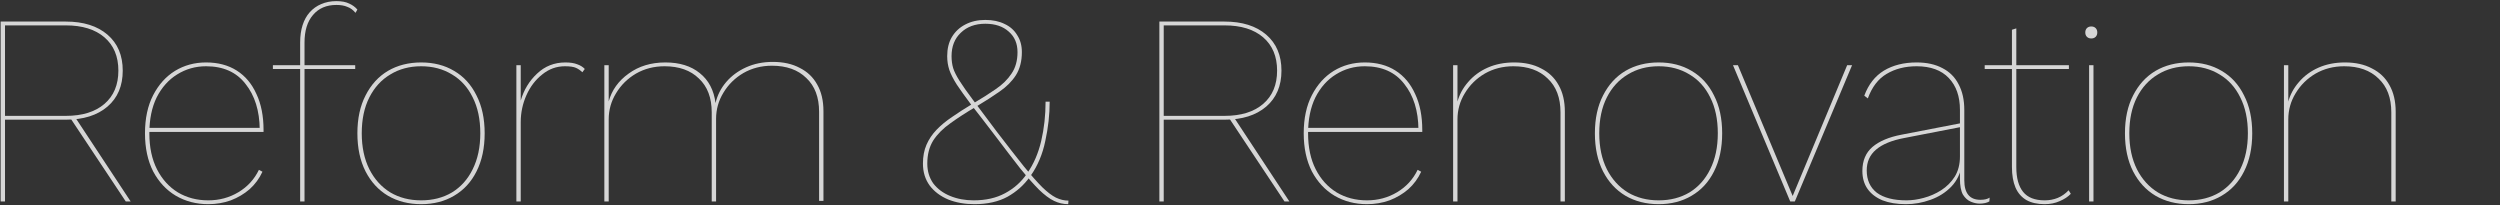 <svg xmlns="http://www.w3.org/2000/svg" width="1390" height="114" viewBox="0 0 1390 114" fill="none"><rect x="0" y="0" width="1390" height="114" fill="#333333" stroke="none"/><path opacity="0.8" d="M1269.87 112V36.235H1272.29V57.449L1272.14 56.995C1273.25 52.752 1275.27 48.964 1278.2 45.63C1281.13 42.195 1284.77 39.518 1289.11 37.599C1293.46 35.679 1298.36 34.72 1303.81 34.72C1309.67 34.72 1314.67 35.831 1318.81 38.053C1323.06 40.175 1326.29 43.256 1328.51 47.297C1330.83 51.337 1332 56.288 1332 62.147V112H1329.57V62.45C1329.57 54.368 1327.2 48.105 1322.45 43.66C1317.8 39.114 1311.44 36.841 1303.36 36.841C1297.5 36.841 1292.19 38.205 1287.45 40.932C1282.8 43.66 1279.11 47.297 1276.38 51.843C1273.66 56.288 1272.29 61.136 1272.29 66.389V112H1269.87Z" fill="white"></path><path opacity="0.8" d="M1216.93 34.72C1223.9 34.72 1230.02 36.285 1235.27 39.417C1240.62 42.549 1244.76 47.095 1247.69 53.055C1250.72 58.914 1252.24 65.935 1252.24 74.118C1252.24 82.3 1250.72 89.371 1247.69 95.332C1244.76 101.191 1240.62 105.686 1235.27 108.818C1230.02 111.949 1223.9 113.515 1216.93 113.515C1209.96 113.515 1203.8 111.949 1198.45 108.818C1193.19 105.686 1189.05 101.191 1186.02 95.332C1182.99 89.371 1181.48 82.3 1181.48 74.118C1181.48 65.935 1182.99 58.914 1186.02 53.055C1189.05 47.095 1193.19 42.549 1198.45 39.417C1203.8 36.285 1209.96 34.72 1216.93 34.72ZM1216.93 36.841C1210.47 36.841 1204.76 38.356 1199.81 41.387C1194.86 44.317 1190.97 48.559 1188.14 54.115C1185.31 59.672 1183.9 66.339 1183.9 74.118C1183.9 81.795 1185.31 88.462 1188.14 94.12C1190.97 99.676 1194.86 103.969 1199.81 107C1204.76 109.929 1210.47 111.394 1216.93 111.394C1223.4 111.394 1229.11 109.929 1234.06 107C1239.01 103.969 1242.85 99.676 1245.57 94.12C1248.4 88.462 1249.82 81.795 1249.82 74.118C1249.82 66.339 1248.4 59.672 1245.57 54.115C1242.85 48.559 1239.01 44.317 1234.06 41.387C1229.11 38.356 1223.4 36.841 1216.93 36.841Z" fill="white"></path><path opacity="0.8" d="M1162.75 21.385C1161.74 21.385 1160.94 21.082 1160.33 20.476C1159.72 19.87 1159.42 19.062 1159.42 18.051C1159.42 17.041 1159.72 16.233 1160.33 15.627C1160.94 15.021 1161.74 14.718 1162.75 14.718C1163.76 14.718 1164.57 15.021 1165.18 15.627C1165.79 16.233 1166.09 17.041 1166.09 18.051C1166.09 19.062 1165.79 19.87 1165.18 20.476C1164.57 21.082 1163.76 21.385 1162.75 21.385ZM1163.97 36.235V112H1161.54V36.235H1163.97Z" fill="white"></path><path opacity="0.8" d="M1121.07 15.778V92.907C1121.07 98.968 1122.33 103.565 1124.86 106.696C1127.38 109.828 1131.37 111.394 1136.83 111.394C1139.45 111.394 1141.88 110.939 1144.1 110.03C1146.32 109.121 1148.34 107.707 1150.16 105.787L1151.37 107.757C1149.86 109.373 1147.79 110.737 1145.16 111.848C1142.64 112.96 1139.86 113.515 1136.83 113.515C1132.79 113.515 1129.4 112.758 1126.68 111.242C1123.95 109.626 1121.93 107.303 1120.61 104.272C1119.3 101.14 1118.64 97.352 1118.64 92.907V16.536L1121.07 15.778ZM1150.31 36.235V38.356H1103.49V36.235H1150.31Z" fill="white"></path><path opacity="0.8" d="M1089.73 61.086C1089.73 53.61 1087.66 47.701 1083.51 43.357C1079.37 39.013 1073.41 36.841 1065.63 36.841C1059.27 36.841 1053.71 38.255 1048.97 41.084C1044.32 43.812 1040.83 48.357 1038.51 54.722L1036.54 53.206C1038.86 46.943 1042.5 42.296 1047.45 39.266C1052.5 36.235 1058.56 34.72 1065.63 34.72C1071.29 34.72 1076.09 35.78 1080.03 37.902C1083.97 39.922 1086.95 42.902 1088.97 46.842C1091.09 50.782 1092.15 55.53 1092.15 61.086V100.181C1092.15 107.454 1095.13 111.091 1101.09 111.091C1103.31 111.091 1105.03 110.687 1106.24 109.879L1106.09 112C1104.68 112.808 1102.86 113.212 1100.64 113.212C1099.12 113.212 1097.51 112.859 1095.79 112.152C1094.07 111.444 1092.61 110.131 1091.39 108.212C1090.28 106.191 1089.73 103.211 1089.73 99.272V92.301L1090.79 91.392C1090.08 96.342 1088.11 100.484 1084.88 103.817C1081.75 107.05 1077.91 109.475 1073.36 111.091C1068.92 112.707 1064.37 113.515 1059.72 113.515C1054.67 113.515 1050.33 112.808 1046.69 111.394C1043.06 109.879 1040.28 107.757 1038.36 105.03C1036.44 102.302 1035.48 98.968 1035.48 95.029C1035.48 89.371 1037.35 84.927 1041.09 81.694C1044.92 78.461 1050.33 76.188 1057.3 74.875L1090.18 68.511V70.632L1058.97 76.694C1051.89 78.007 1046.59 80.179 1043.06 83.209C1039.62 86.139 1037.9 89.978 1037.9 94.726C1037.9 100.08 1039.77 104.221 1043.51 107.151C1047.35 109.98 1052.85 111.394 1060.03 111.394C1063.06 111.394 1066.24 110.939 1069.57 110.03C1073.01 109.121 1076.24 107.707 1079.27 105.787C1082.4 103.767 1084.93 101.241 1086.85 98.211C1088.77 95.079 1089.73 91.341 1089.73 86.998V61.086Z" fill="white"></path><path opacity="0.8" d="M1027.03 36.235H1029.76L997.934 112H995.358L963.537 36.235H966.264L996.722 108.969L1027.03 36.235Z" fill="white"></path><path opacity="0.8" d="M922.22 34.72C929.19 34.72 935.302 36.285 940.555 39.417C945.909 42.549 950.051 47.095 952.98 53.055C956.011 58.914 957.526 65.935 957.526 74.118C957.526 82.3 956.011 89.371 952.98 95.332C950.051 101.191 945.909 105.686 940.555 108.818C935.302 111.949 929.19 113.515 922.22 113.515C915.249 113.515 909.087 111.949 903.733 108.818C898.48 105.686 894.338 101.191 891.308 95.332C888.277 89.371 886.762 82.3 886.762 74.118C886.762 65.935 888.277 58.914 891.308 53.055C894.338 47.095 898.48 42.549 903.733 39.417C909.087 36.285 915.249 34.72 922.22 34.72ZM922.22 36.841C915.754 36.841 910.047 38.356 905.097 41.387C900.147 44.317 896.258 48.559 893.429 54.115C890.6 59.672 889.186 66.339 889.186 74.118C889.186 81.795 890.6 88.462 893.429 94.12C896.258 99.676 900.147 103.969 905.097 107C910.047 109.929 915.754 111.394 922.22 111.394C928.685 111.394 934.393 109.929 939.343 107C944.293 103.969 948.131 99.676 950.859 94.12C953.687 88.462 955.102 81.795 955.102 74.118C955.102 66.339 953.687 59.672 950.859 54.115C948.131 48.559 944.293 44.317 939.343 41.387C934.393 38.356 928.685 36.841 922.22 36.841Z" fill="white"></path><path opacity="0.8" d="M807.933 112V36.235H810.358V57.449L810.206 56.995C811.317 52.752 813.338 48.964 816.267 45.63C819.197 42.195 822.834 39.518 827.177 37.599C831.521 35.679 836.421 34.72 841.876 34.72C847.735 34.72 852.735 35.831 856.877 38.053C861.12 40.175 864.353 43.256 866.575 47.297C868.899 51.337 870.06 56.288 870.06 62.147V112H867.636V62.45C867.636 54.368 865.262 48.105 860.514 43.66C855.867 39.114 849.503 36.841 841.421 36.841C835.562 36.841 830.258 38.205 825.511 40.932C820.864 43.66 817.176 47.297 814.449 51.843C811.721 56.288 810.358 61.136 810.358 66.389V112H807.933Z" fill="white"></path><path opacity="0.8" d="M760.022 113.515C753.355 113.515 747.344 111.949 741.99 108.818C736.737 105.686 732.545 101.191 729.413 95.332C726.383 89.371 724.867 82.3 724.867 74.118C724.867 65.834 726.383 58.763 729.413 52.903C732.444 47.044 736.485 42.549 741.536 39.417C746.688 36.285 752.446 34.72 758.81 34.72C765.478 34.72 771.185 36.235 775.933 39.266C780.681 42.296 784.318 46.64 786.843 52.297C789.47 57.853 790.783 64.521 790.783 72.299C790.783 72.4 790.783 72.552 790.783 72.754C790.783 72.956 790.783 73.158 790.783 73.36H726.08V71.087H789.722L788.662 71.996C788.561 61.591 785.934 53.156 780.782 46.691C775.731 40.124 768.407 36.841 758.81 36.841C752.951 36.841 747.597 38.356 742.748 41.387C738 44.317 734.212 48.559 731.383 54.115C728.656 59.672 727.292 66.339 727.292 74.118C727.292 81.896 728.706 88.563 731.535 94.12C734.363 99.676 738.253 103.969 743.203 107C748.153 109.929 753.759 111.394 760.022 111.394C766.185 111.394 771.791 109.879 776.842 106.848C781.893 103.817 785.681 99.676 788.207 94.422L790.177 95.483C788.46 99.221 786.086 102.454 783.055 105.181C780.024 107.808 776.539 109.879 772.599 111.394C768.66 112.808 764.467 113.515 760.022 113.515Z" fill="white"></path><path opacity="0.8" d="M680.824 11.99C690.623 11.99 698.351 14.415 704.008 19.264C709.665 24.113 712.494 30.78 712.494 39.266C712.494 47.751 709.665 54.419 704.008 59.268C698.351 64.117 690.623 66.541 680.824 66.541H680.37H647.033V112H644.608V11.99H680.824ZM680.824 64.42C690.017 64.42 697.189 62.197 702.341 57.752C707.493 53.307 710.069 47.145 710.069 39.266C710.069 31.386 707.493 25.224 702.341 20.779C697.189 16.334 690.017 14.112 680.824 14.112H647.033V64.42H680.824ZM685.521 64.42L716.888 112H714.161L683.552 65.935L685.521 64.42Z" fill="white"></path><path opacity="0.8" d="M541.793 113.515C536.439 113.515 531.59 112.657 527.246 110.939C522.902 109.121 519.468 106.545 516.942 103.211C514.417 99.777 513.154 95.685 513.154 90.937C513.154 86.998 513.81 83.512 515.124 80.482C516.437 77.451 518.306 74.673 520.73 72.148C523.155 69.622 526.034 67.248 529.367 65.026C532.701 62.702 536.388 60.328 540.429 57.904L541.187 57.449C545.834 54.722 549.976 52.095 553.612 49.57C557.35 47.044 560.28 44.165 562.401 40.932C564.624 37.7 565.735 33.709 565.735 28.962C565.735 24.214 564.118 20.425 560.886 17.597C557.653 14.667 553.309 13.202 547.854 13.202C542.197 13.202 537.651 14.869 534.216 18.203C530.782 21.436 529.064 25.779 529.064 31.235C529.064 33.659 529.368 35.881 529.974 37.902C530.58 39.821 531.741 42.145 533.459 44.872C535.176 47.6 537.702 51.186 541.035 55.631C544.369 60.076 548.763 65.935 554.218 73.208C560.179 80.987 565.179 87.402 569.22 92.453C573.261 97.403 576.695 101.292 579.524 104.12C582.352 106.848 584.878 108.767 587.1 109.879C589.424 110.99 591.747 111.545 594.071 111.545L593.919 113.515C591.192 113.515 588.565 112.909 586.04 111.697C583.514 110.485 580.736 108.414 577.706 105.484C574.776 102.555 571.291 98.615 567.25 93.665C563.31 88.614 558.512 82.351 552.855 74.875C547.703 68.107 543.409 62.551 539.975 58.207C536.641 53.762 533.964 50.024 531.944 46.994C530.024 43.963 528.66 41.286 527.852 38.962C527.044 36.538 526.64 33.962 526.64 31.235C526.64 27.093 527.499 23.557 529.216 20.627C531.034 17.597 533.509 15.273 536.641 13.657C539.874 11.94 543.611 11.081 547.854 11.081C551.996 11.081 555.582 11.839 558.613 13.354C561.643 14.768 563.967 16.839 565.583 19.567C567.301 22.193 568.159 25.325 568.159 28.962C568.159 34.013 567.048 38.306 564.826 41.842C562.603 45.276 559.573 48.307 555.734 50.933C551.996 53.56 547.753 56.288 543.005 59.116L542.248 59.571C537.096 62.601 532.499 65.581 528.458 68.511C524.418 71.34 521.235 74.522 518.912 78.057C516.689 81.593 515.578 85.886 515.578 90.937C515.578 95.18 516.689 98.867 518.912 101.999C521.235 105.03 524.367 107.353 528.307 108.969C532.247 110.586 536.59 111.394 541.338 111.394C548.107 111.394 553.915 110.081 558.764 107.454C563.714 104.828 567.755 101.241 570.887 96.695L571.19 96.241C574.726 91.19 577.302 85.23 578.918 78.36C580.534 71.39 581.342 64.117 581.342 56.54H583.615C583.615 63.712 582.807 70.986 581.191 78.36C579.675 85.735 576.948 92.2 573.008 97.756L572.554 98.362C569.321 102.908 565.179 106.595 560.128 109.424C555.077 112.152 548.965 113.515 541.793 113.515Z" fill="white"></path><path opacity="0.8" d="M336.012 112V36.235H338.436V56.389C340.154 50.125 343.841 44.973 349.498 40.932C355.155 36.791 361.974 34.72 369.954 34.72C377.834 34.72 384.198 36.69 389.047 40.629C393.997 44.569 396.927 50.125 397.836 57.298C398.846 52.954 400.816 49.065 403.746 45.63C406.675 42.195 410.362 39.468 414.807 37.447C419.252 35.427 424.202 34.417 429.657 34.417C435.516 34.417 440.517 35.528 444.659 37.75C448.902 39.872 452.134 42.953 454.357 46.994C456.68 51.034 457.842 55.984 457.842 61.844V111.697H455.417V62.147C455.417 54.065 453.043 47.802 448.295 43.357C443.649 38.811 437.284 36.538 429.203 36.538C423.344 36.538 418.04 37.902 413.292 40.629C408.645 43.357 404.958 46.994 402.23 51.539C399.503 55.984 398.139 60.833 398.139 66.086V112H395.715V62.45C395.715 54.368 393.341 48.105 388.593 43.66C383.946 39.114 377.581 36.841 369.5 36.841C363.641 36.841 358.337 38.205 353.589 40.932C348.942 43.66 345.255 47.297 342.528 51.843C339.8 56.288 338.436 61.136 338.436 66.389V112H336.012Z" fill="white"></path><path opacity="0.8" d="M287.102 112V36.235H289.526V55.934C291.244 49.974 294.274 44.973 298.618 40.932C302.962 36.791 308.215 34.72 314.377 34.72C317.105 34.72 319.327 35.073 321.045 35.78C322.762 36.386 324.126 37.245 325.136 38.356L323.772 40.175C322.762 39.165 321.6 38.356 320.287 37.75C318.974 37.144 316.903 36.841 314.074 36.841C309.427 36.841 305.235 38.356 301.497 41.387C297.759 44.317 294.83 48.155 292.708 52.903C290.587 57.651 289.526 62.652 289.526 67.905V112H287.102Z" fill="white"></path><path opacity="0.8" d="M234.167 34.72C241.137 34.72 247.249 36.285 252.502 39.417C257.856 42.549 261.998 47.095 264.928 53.055C267.958 58.914 269.474 65.935 269.474 74.118C269.474 82.3 267.958 89.371 264.928 95.332C261.998 101.191 257.856 105.686 252.502 108.818C247.249 111.949 241.137 113.515 234.167 113.515C227.197 113.515 221.034 111.949 215.68 108.818C210.427 105.686 206.285 101.191 203.255 95.332C200.224 89.371 198.709 82.3 198.709 74.118C198.709 65.935 200.224 58.914 203.255 53.055C206.285 47.095 210.427 42.549 215.68 39.417C221.034 36.285 227.197 34.72 234.167 34.72ZM234.167 36.841C227.702 36.841 221.994 38.356 217.044 41.387C212.094 44.317 208.205 48.559 205.376 54.115C202.548 59.672 201.133 66.339 201.133 74.118C201.133 81.795 202.548 88.462 205.376 94.12C208.205 99.676 212.094 103.969 217.044 107C221.994 109.929 227.702 111.394 234.167 111.394C240.632 111.394 246.34 109.929 251.29 107C256.24 103.969 260.079 99.676 262.806 94.12C265.635 88.462 267.049 81.795 267.049 74.118C267.049 66.339 265.635 59.672 262.806 54.115C260.079 48.559 256.24 44.317 251.29 41.387C246.34 38.356 240.632 36.841 234.167 36.841Z" fill="white"></path><path opacity="0.8" d="M187.039 0.625C189.968 0.625 192.342 1.08 194.161 1.989C195.979 2.797 197.494 3.909 198.707 5.323L197.646 7.141C196.333 5.525 194.817 4.414 193.1 3.808C191.484 3.1 189.463 2.747 187.039 2.747C181.483 2.747 177.139 4.616 174.007 8.353C170.876 11.99 169.31 17.092 169.31 23.658V36.235V37.599V112H166.885V23.658C166.885 20.021 167.34 16.789 168.249 13.96C169.158 11.132 170.472 8.758 172.189 6.838C174.007 4.818 176.129 3.302 178.553 2.292C181.079 1.181 183.907 0.625 187.039 0.625ZM197.494 36.235V38.356H151.732V36.235H197.494Z" fill="white"></path><path opacity="0.8" d="M115.771 113.515C109.104 113.515 103.093 111.949 97.739 108.818C92.486 105.686 88.294 101.191 85.162 95.332C82.132 89.371 80.616 82.3 80.616 74.118C80.616 65.834 82.132 58.763 85.162 52.903C88.193 47.044 92.234 42.549 97.284 39.417C102.437 36.285 108.195 34.72 114.559 34.72C121.226 34.72 126.934 36.235 131.682 39.266C136.43 42.296 140.066 46.64 142.592 52.297C145.219 57.853 146.532 64.521 146.532 72.299C146.532 72.4 146.532 72.552 146.532 72.754C146.532 72.956 146.532 73.158 146.532 73.36H81.829V71.087H145.471L144.41 71.996C144.309 61.591 141.683 53.156 136.531 46.691C131.48 40.124 124.156 36.841 114.559 36.841C108.7 36.841 103.346 38.356 98.497 41.387C93.749 44.317 89.961 48.559 87.132 54.115C84.404 59.672 83.041 66.339 83.041 74.118C83.041 81.896 84.455 88.563 87.284 94.12C90.112 99.676 94.001 103.969 98.951 107C103.901 109.929 109.508 111.394 115.771 111.394C121.933 111.394 127.54 109.879 132.591 106.848C137.642 103.817 141.43 99.676 143.956 94.422L145.926 95.483C144.208 99.221 141.834 102.454 138.804 105.181C135.773 107.808 132.288 109.879 128.348 111.394C124.408 112.808 120.216 113.515 115.771 113.515Z" fill="white"></path><path opacity="0.8" d="M36.573 11.99C46.372 11.99 54.1 14.415 59.757 19.264C65.414 24.113 68.243 30.78 68.243 39.266C68.243 47.751 65.414 54.419 59.757 59.268C54.1 64.117 46.372 66.541 36.573 66.541H36.118H2.782V112H0.357V11.99H36.573ZM36.573 64.42C45.766 64.42 52.938 62.197 58.09 57.752C63.242 53.307 65.818 47.145 65.818 39.266C65.818 31.386 63.242 25.224 58.09 20.779C52.938 16.334 45.766 14.112 36.573 14.112H2.782V64.42H36.573ZM41.27 64.42L72.637 112H69.91L39.301 65.935L41.27 64.42Z" fill="white"></path></svg>